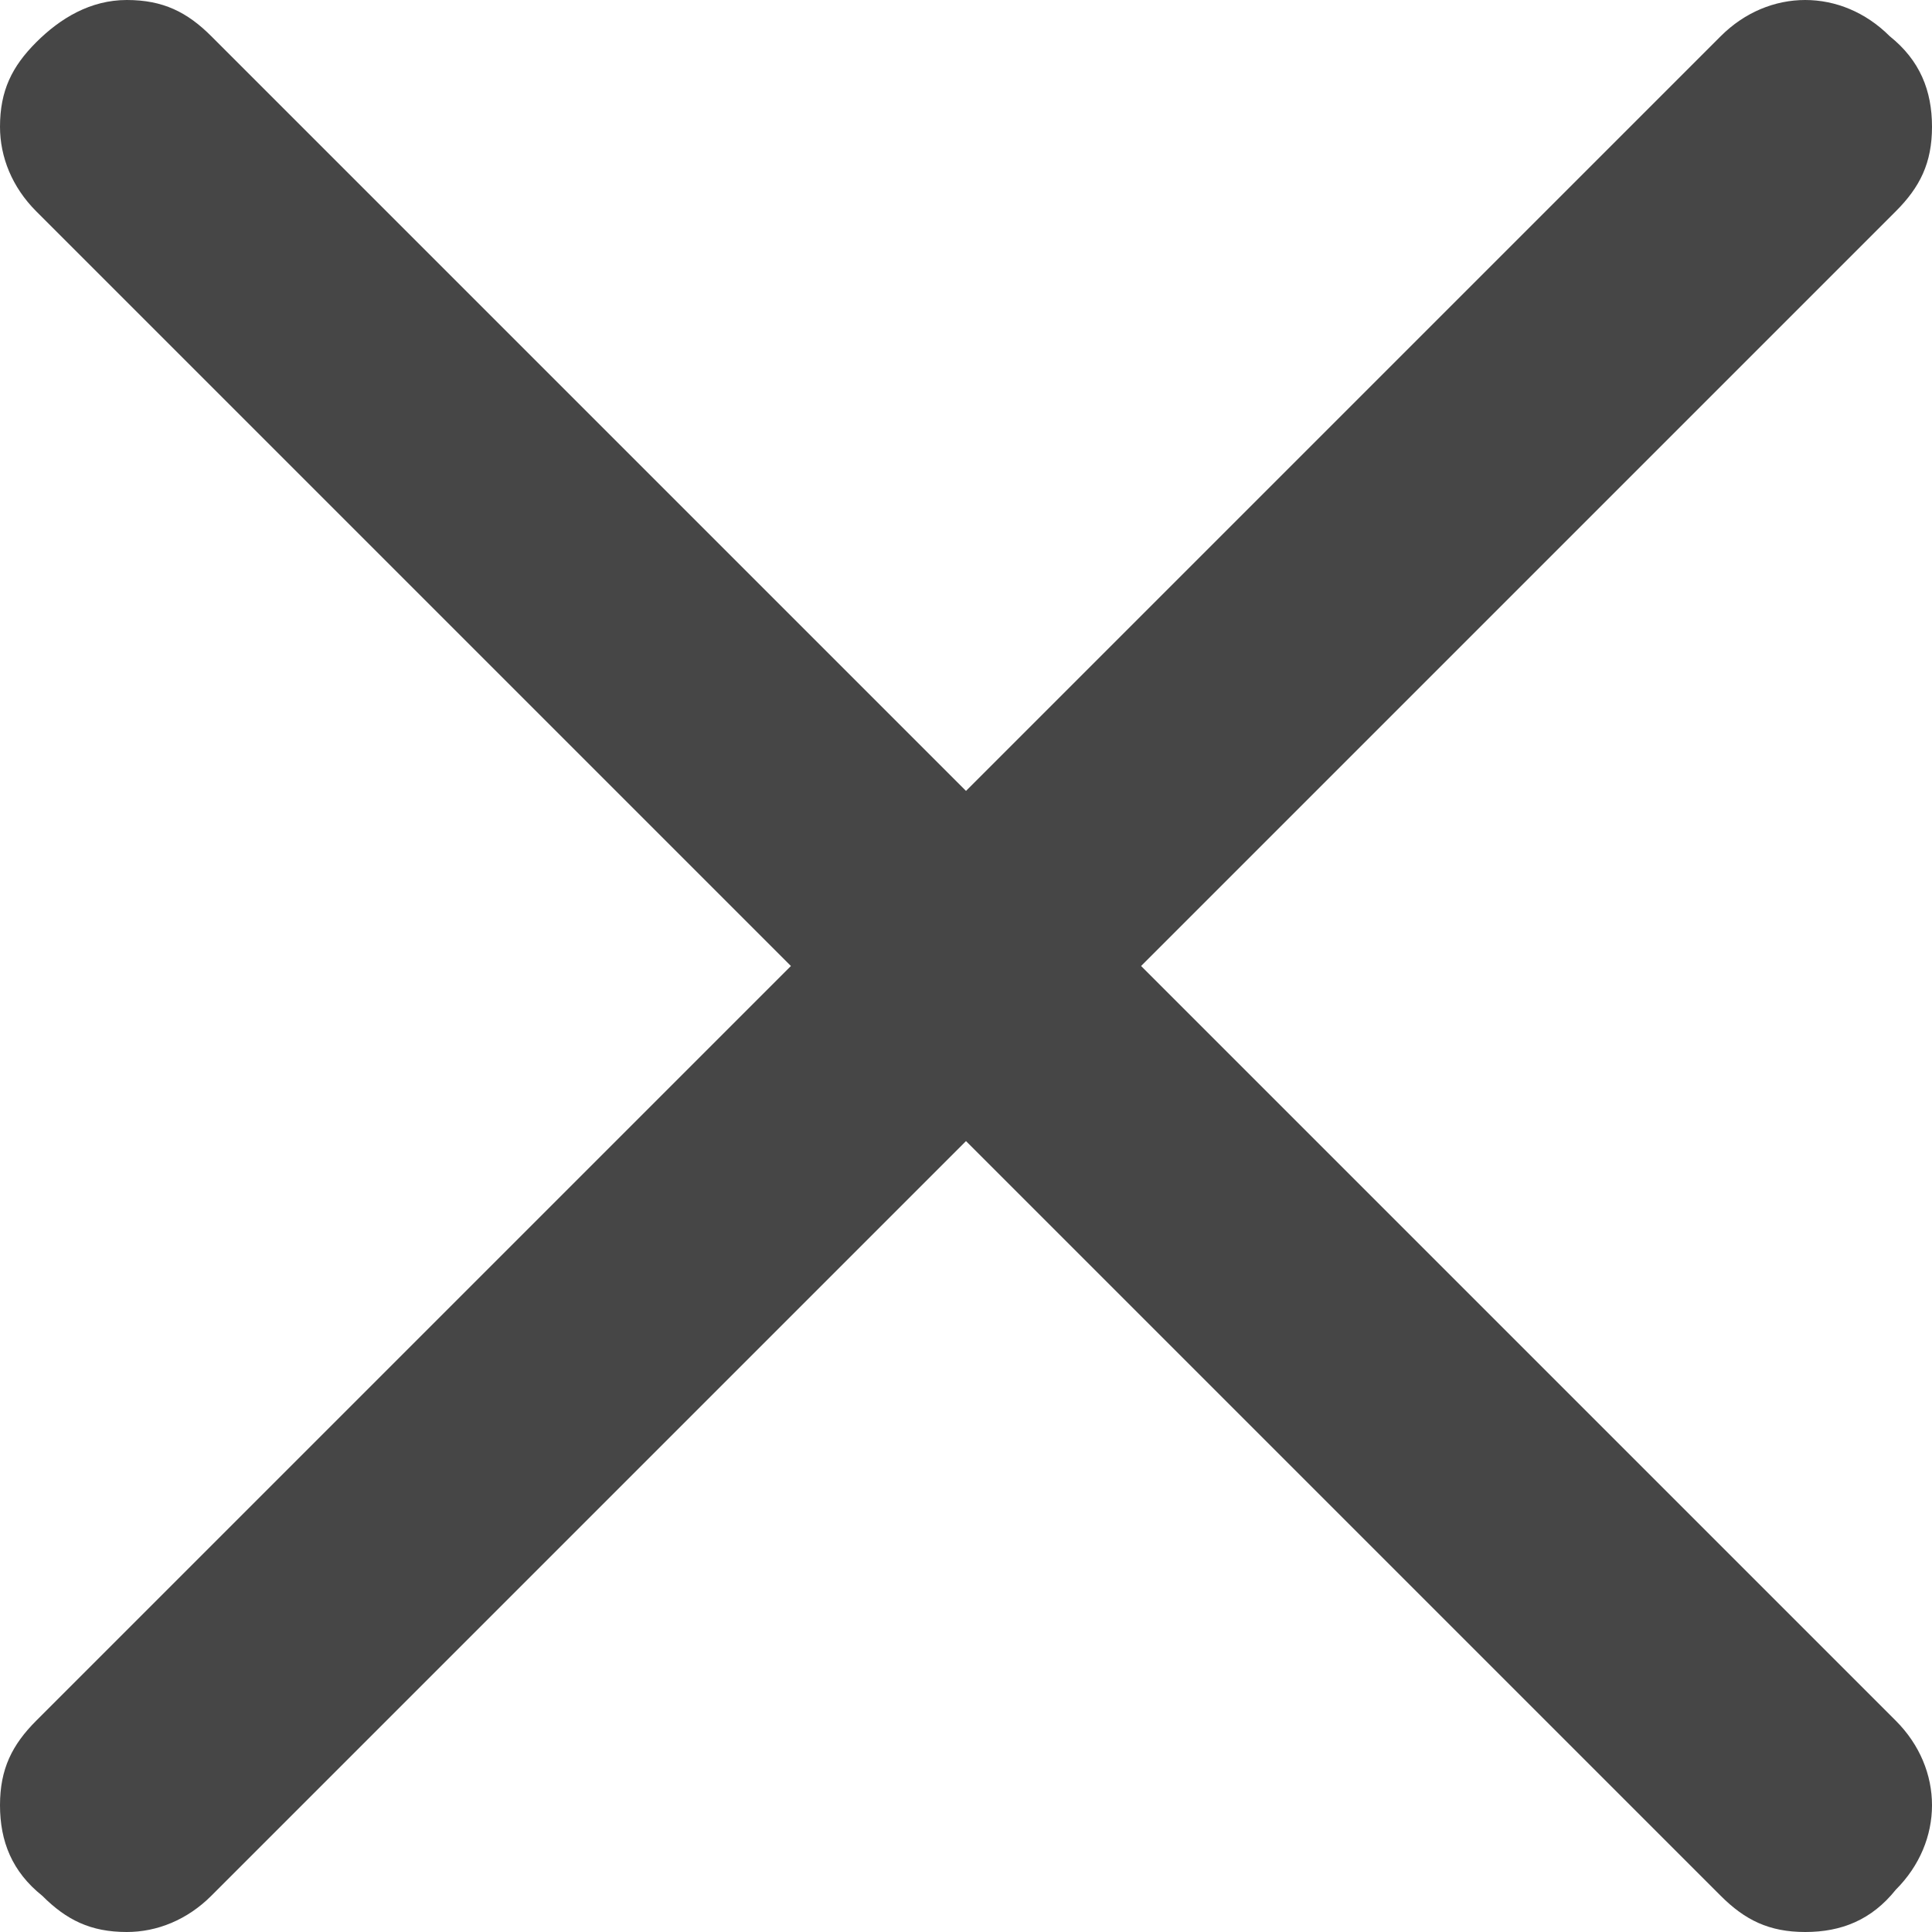 <?xml version="1.0" encoding="utf-8"?>
<!-- Generator: Adobe Illustrator 27.1.0, SVG Export Plug-In . SVG Version: 6.00 Build 0)  -->
<svg version="1.1" id="Layer_1" xmlns="http://www.w3.org/2000/svg" xmlns:xlink="http://www.w3.org/1999/xlink" x="0px" y="0px"
	 viewBox="0 0 32 32" style="enable-background:new 0 0 32 32;" xml:space="preserve">
<style type="text/css">
	.st0{fill:#464646;}
</style>
<path class="st0" d="M16,18.9L3.5,31.4C3.1,31.8,2.6,32,2.1,32c-0.6,0-1-0.2-1.4-0.6C0.2,31,0,30.5,0,29.9s0.2-1,0.6-1.4L13.1,16
	L0.6,3.5C0.2,3.1,0,2.6,0,2.1c0-0.6,0.2-1,0.6-1.4S1.5,0,2.1,0c0.6,0,1,0.2,1.4,0.6L16,13.1L28.5,0.6C28.9,0.2,29.4,0,29.9,0
	s1,0.2,1.4,0.6C31.8,1,32,1.5,32,2.1c0,0.6-0.2,1-0.6,1.4L18.9,16l12.5,12.5c0.4,0.4,0.6,0.9,0.6,1.4s-0.2,1-0.6,1.4
	C31,31.8,30.5,32,29.9,32s-1-0.2-1.4-0.6L16,18.9z"/>
</svg>
